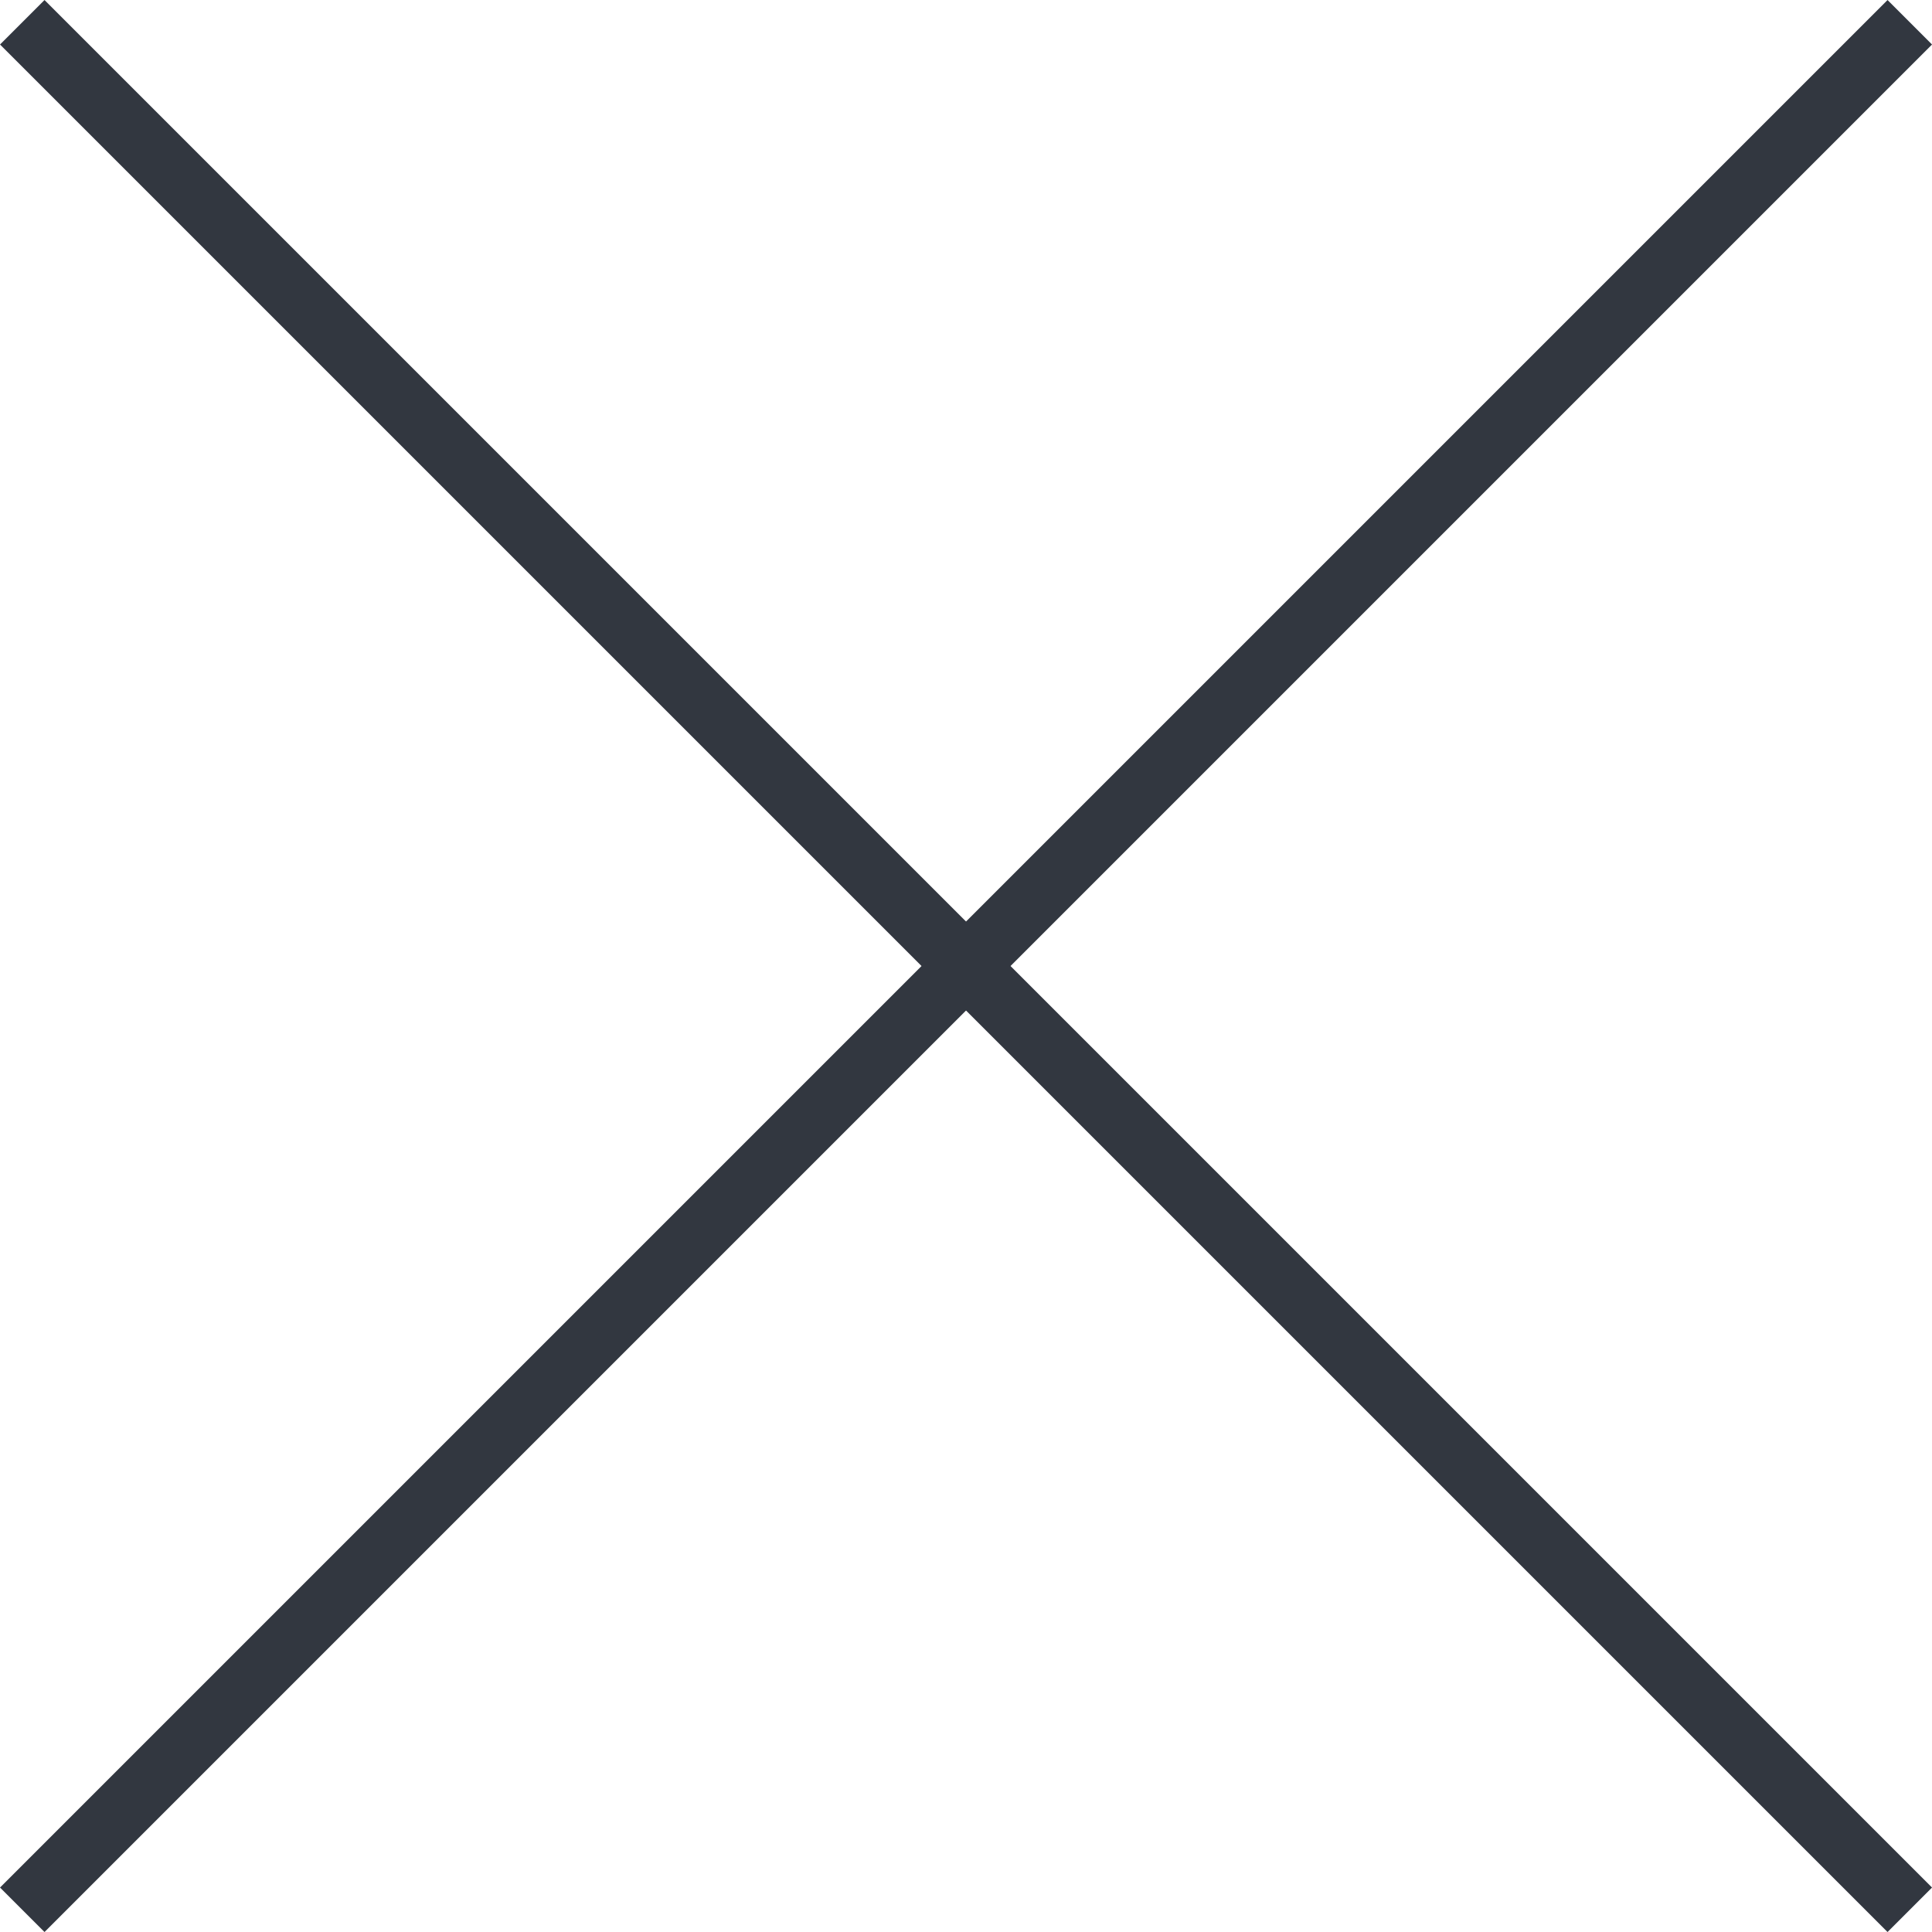 <svg xmlns="http://www.w3.org/2000/svg" width="30.707" height="30.707" viewBox="0 0 30.707 30.707">
  <g id="x" transform="translate(-583.146 -2286.146)">
    <line id="Line_8" data-name="Line 8" x2="30" y2="30" transform="translate(583.5 2286.5)" fill="none" stroke="#323740" stroke-width="1"/>
    <line id="Line_9" data-name="Line 9" y1="30" x2="30" transform="translate(583.5 2286.5)" fill="none" stroke="#323740" stroke-width="1"/>
  </g>
</svg>
